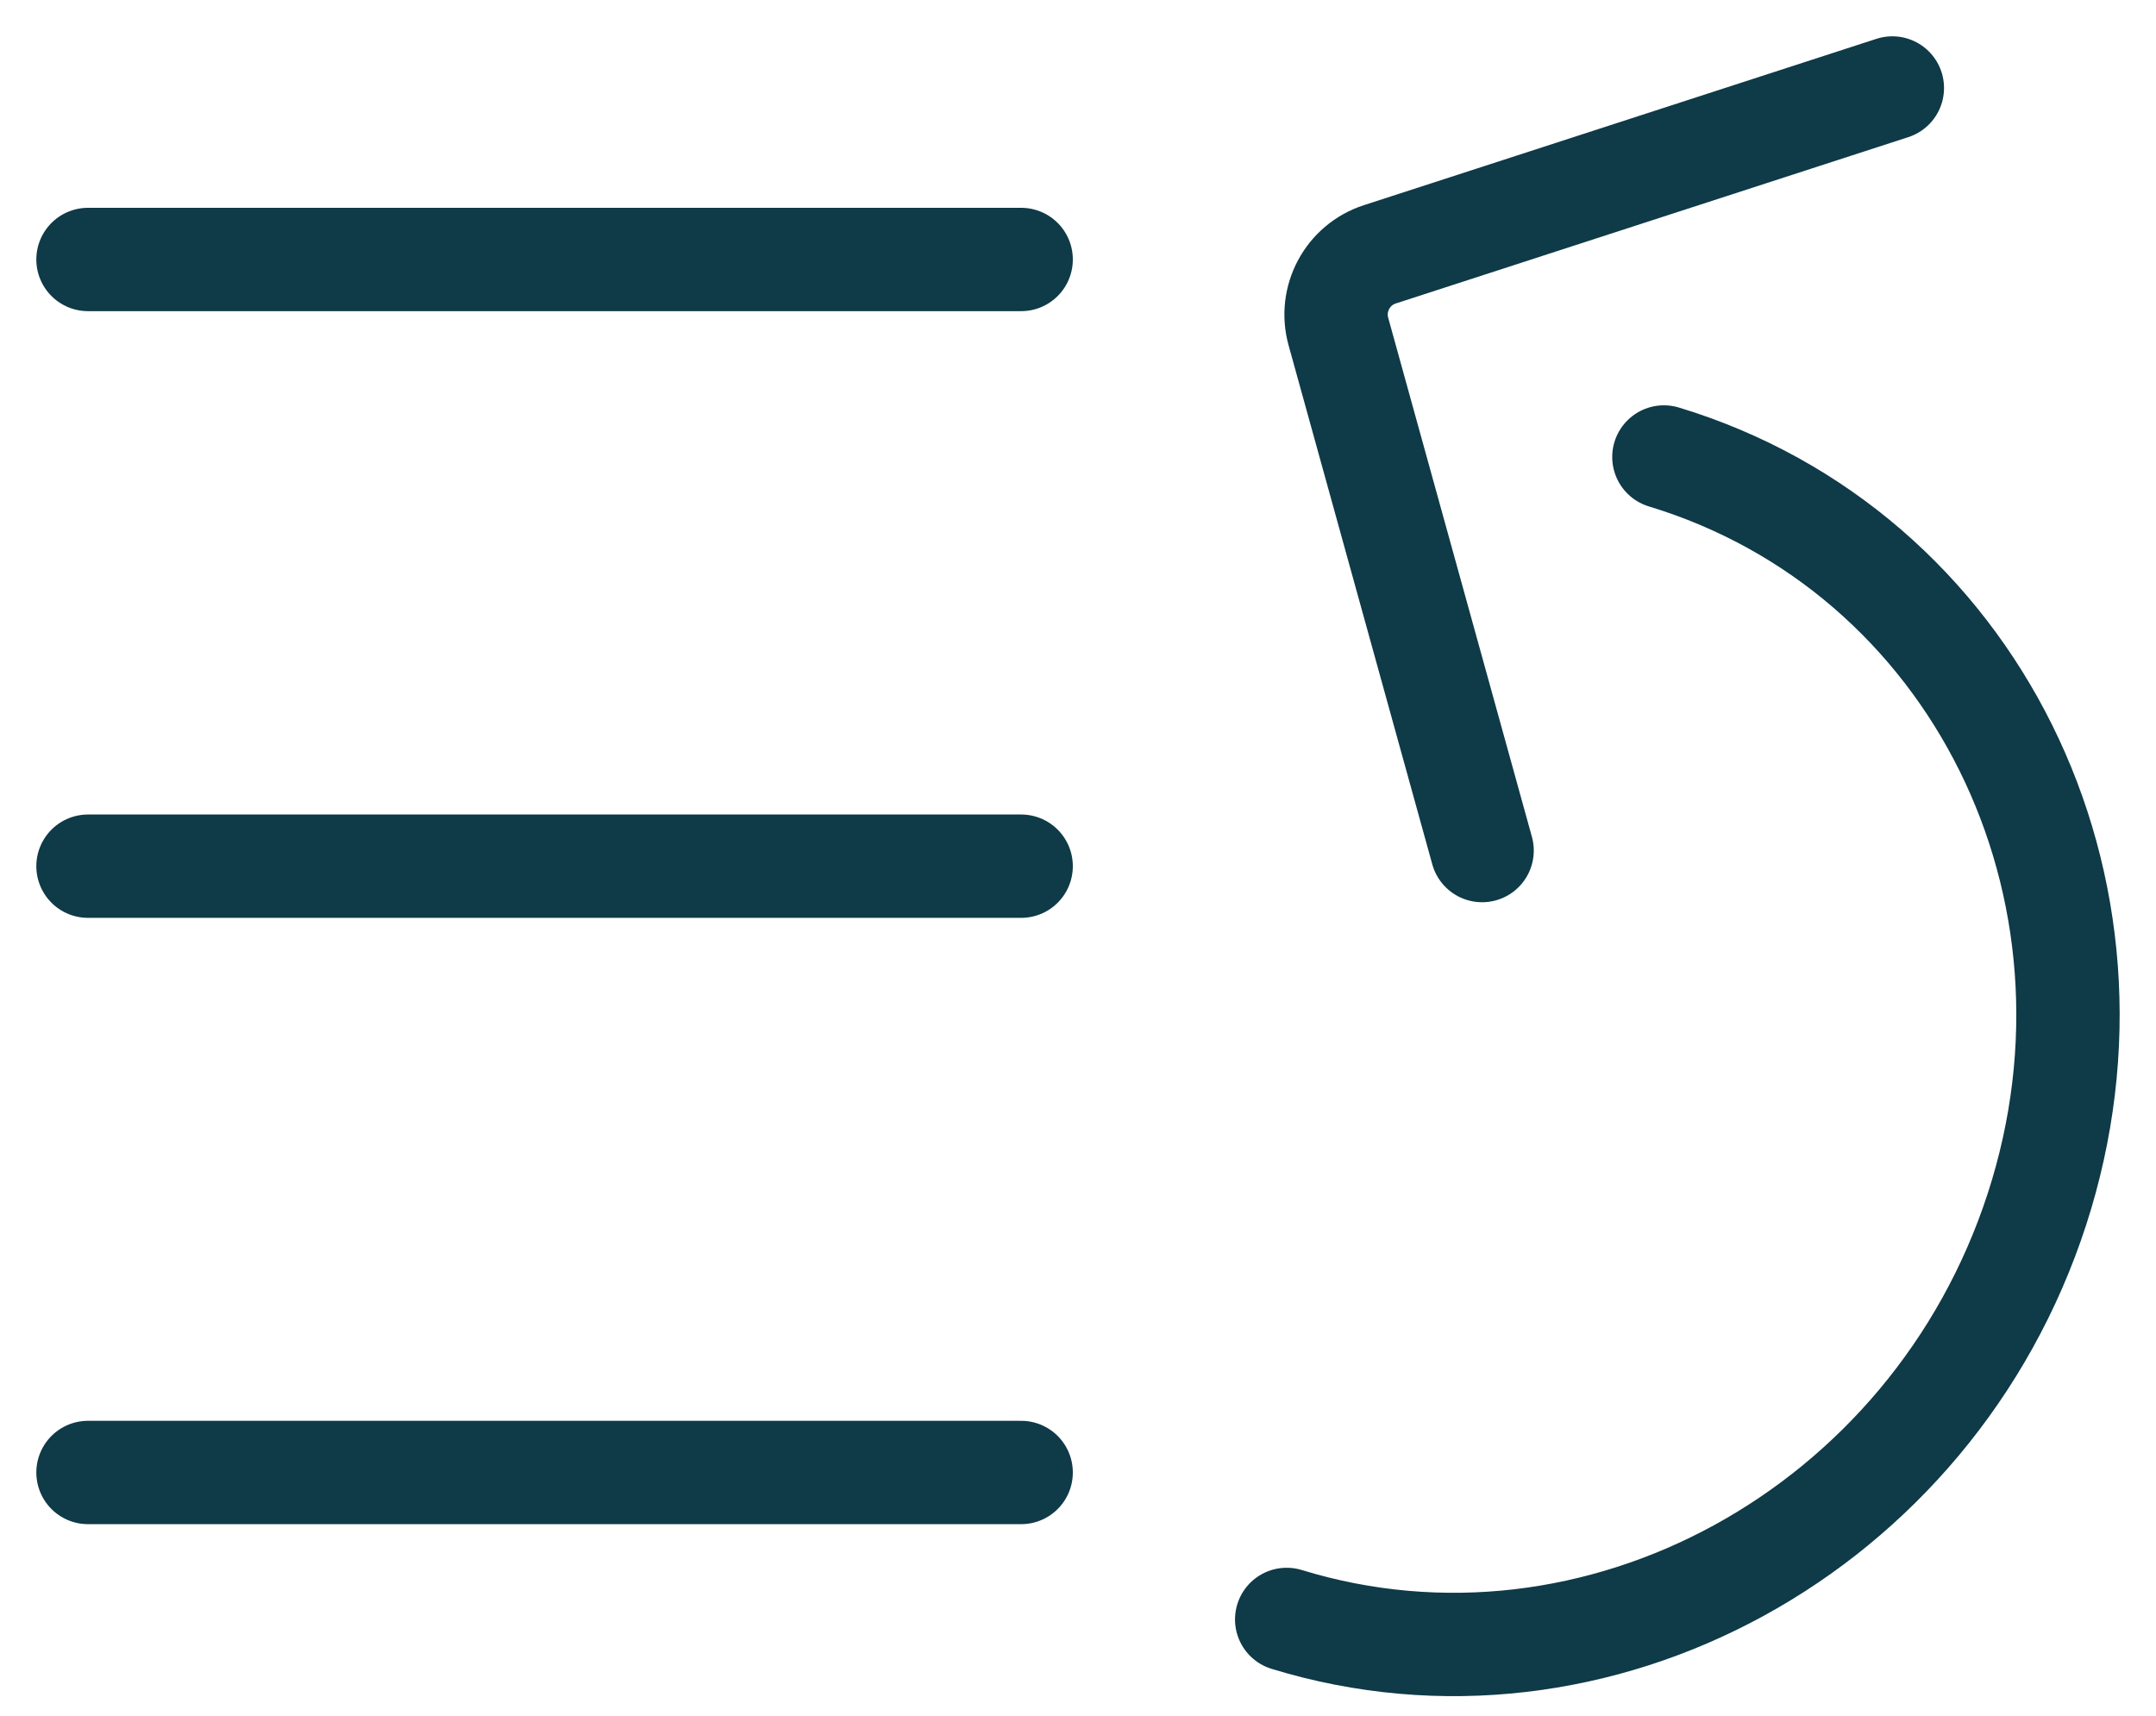 <svg width="49" height="39" viewBox="0 0 49 39" fill="none" xmlns="http://www.w3.org/2000/svg">
<path d="M33.684 19.333L30.42 7.543C30.208 6.791 30.631 6.016 31.359 5.781L43.008 2" stroke="#0F3A47" stroke-width="2.349" stroke-miterlimit="10" stroke-linecap="round" stroke-linejoin="round"/>
<path d="M29.243 36.809C36.289 38.97 43.922 34.789 46.294 27.485C48.666 20.18 44.862 12.524 37.816 10.387" stroke="#0F3A47" stroke-width="2.349" stroke-miterlimit="10" stroke-linecap="round" stroke-linejoin="round"/>
<path d="M2 19.688H23.208" stroke="#0F3A47" stroke-width="2.349" stroke-miterlimit="10" stroke-linecap="round" stroke-linejoin="round"/>
<path d="M2 5.898H23.208" stroke="#0F3A47" stroke-width="2.349" stroke-miterlimit="10" stroke-linecap="round" stroke-linejoin="round"/>
<path d="M2 33.469H23.208" stroke="#0F3A47" stroke-width="2.349" stroke-miterlimit="10" stroke-linecap="round" stroke-linejoin="round"/>
</svg>
